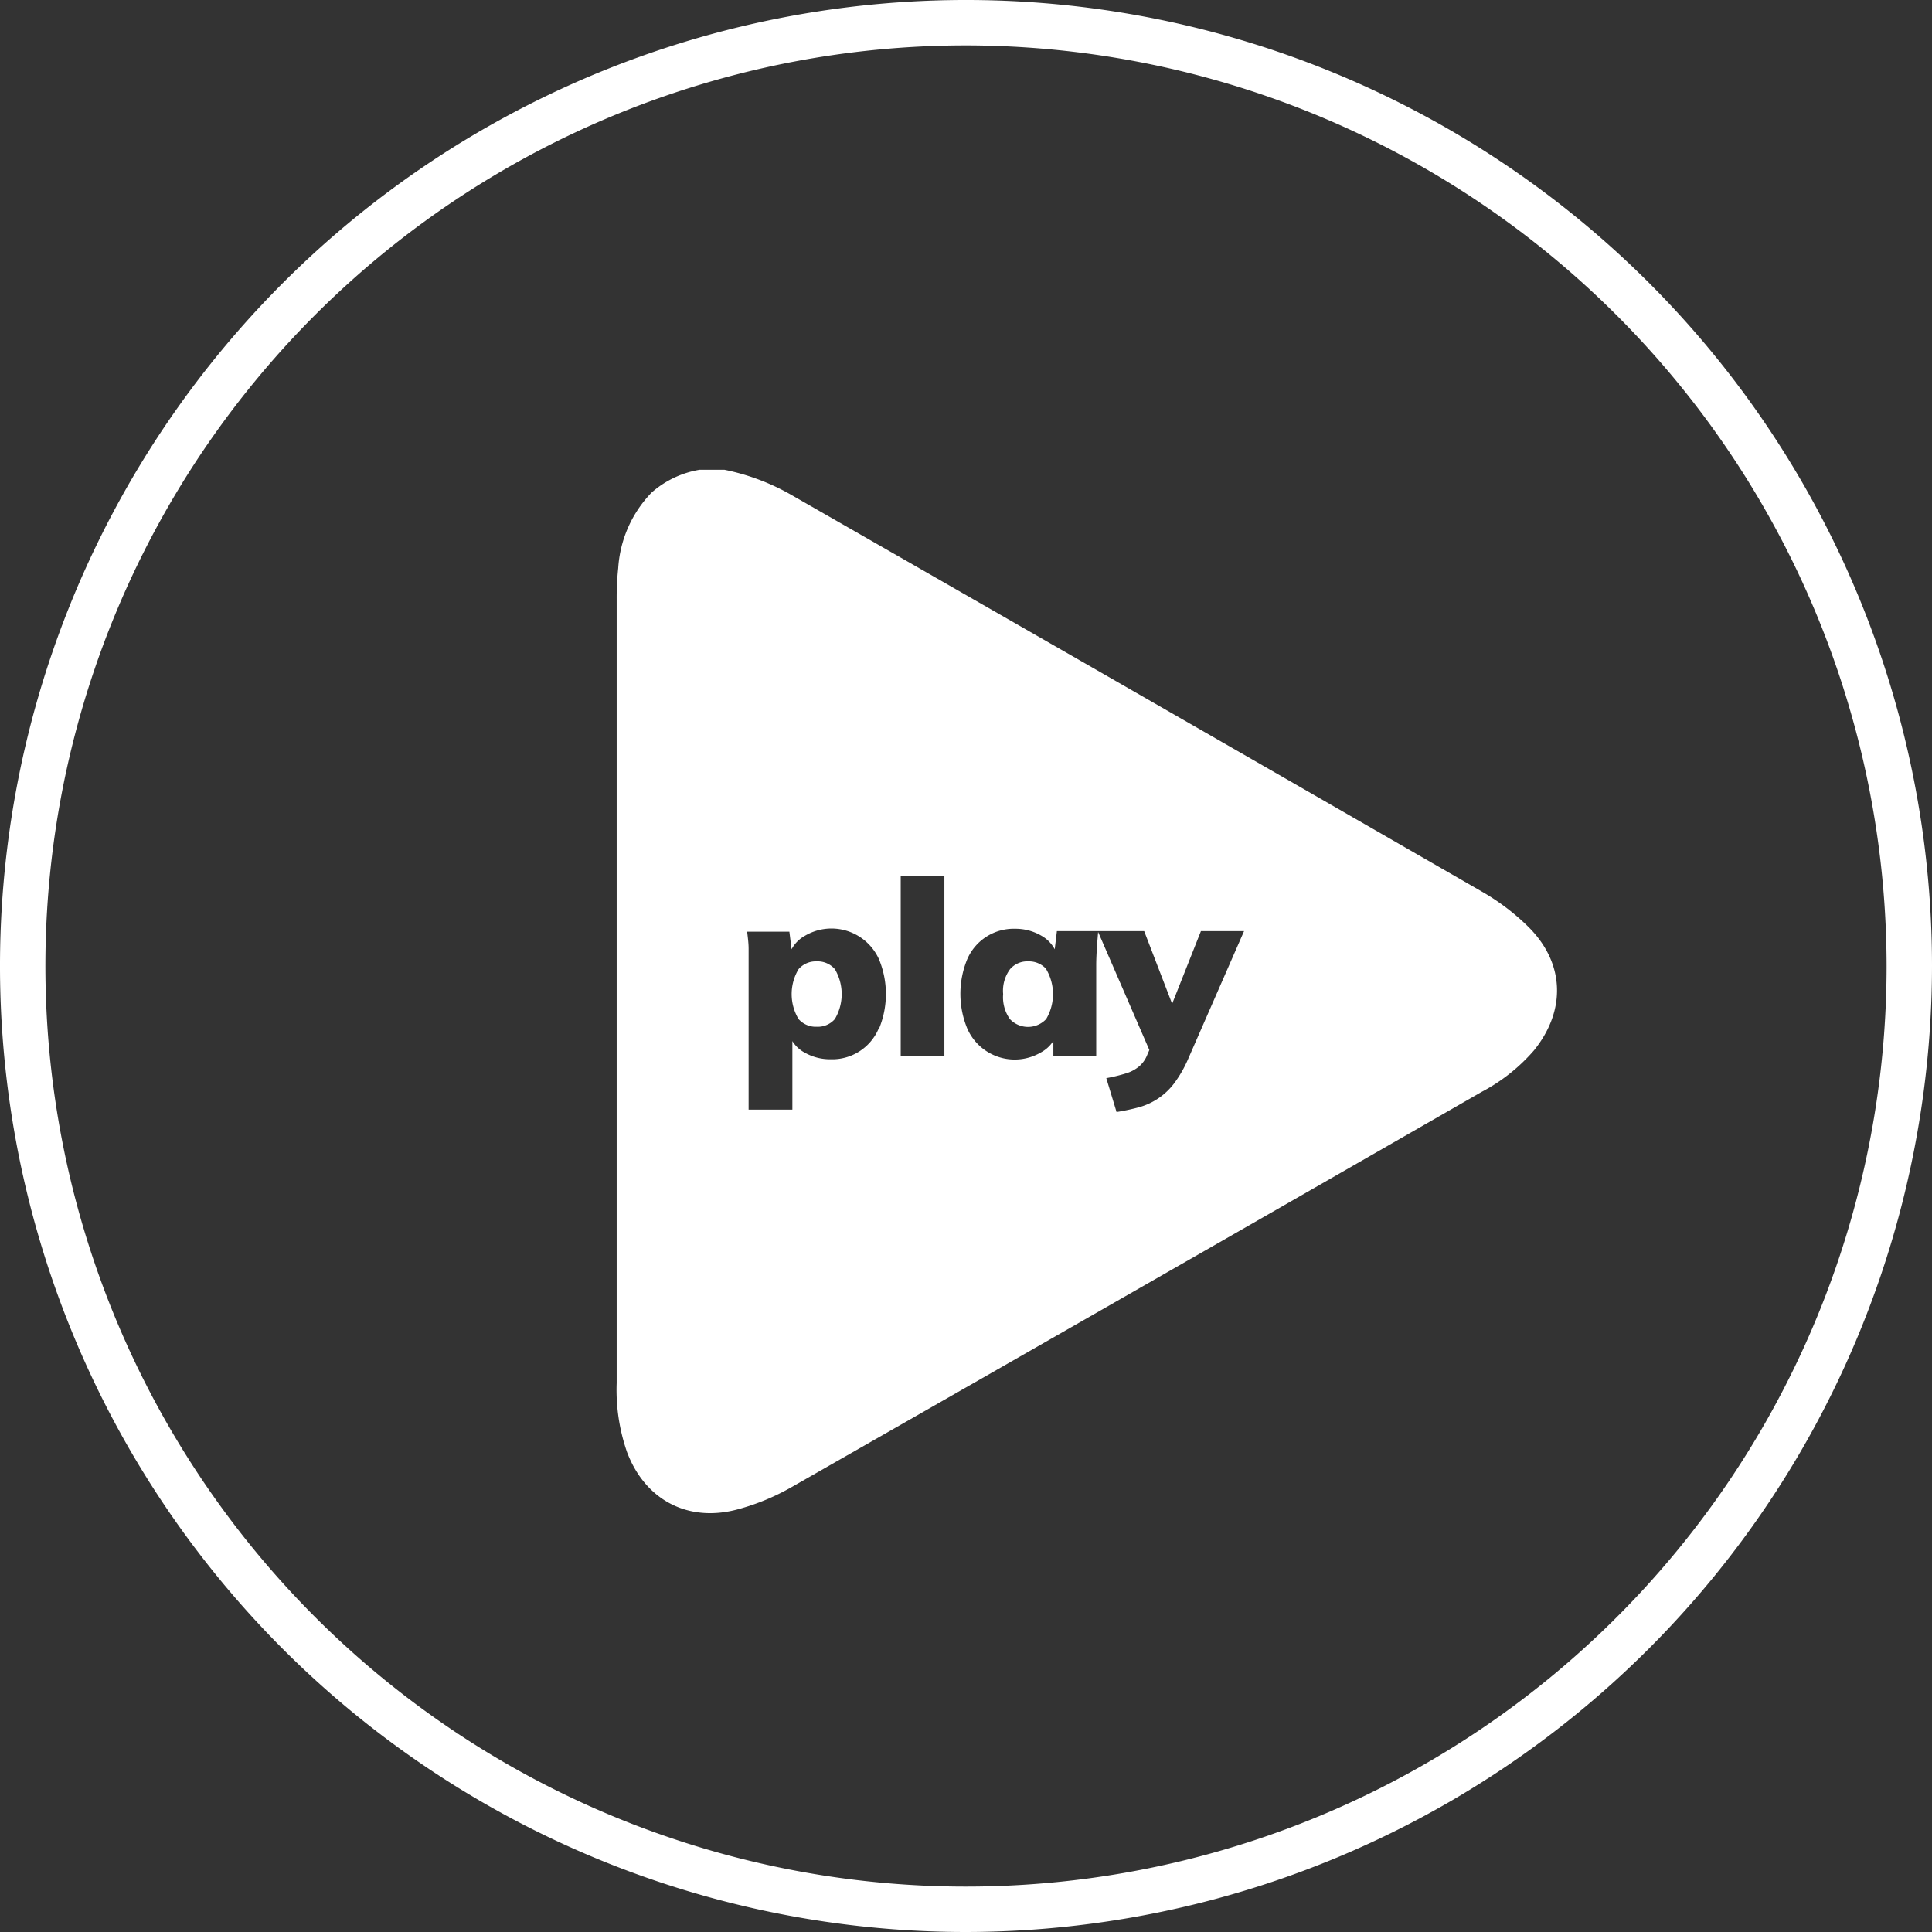 <svg xmlns="http://www.w3.org/2000/svg" viewBox="0 0 212.76 212.76"><rect x="0" y="0" width="212.76" height="212.76" fill="#333333" stroke="none"/><defs><style>.cls-1{fill:#fff;}</style></defs><title>play_circle</title><g id="Livello_2" data-name="Livello 2"><g id="Livello_5" data-name="Livello 5"><path class="cls-1" d="M115.23,106.73a2.54,2.54,0,0,0-2-.86,2.5,2.5,0,0,0-2,.86,4,4,0,0,0-.76,2.74,4.17,4.17,0,0,0,.74,2.75,2.74,2.74,0,0,0,4,0,5.4,5.4,0,0,0,0-5.49Z"/><path class="cls-1" d="M89.94,105.87a2.52,2.52,0,0,0-2,.86,5.34,5.34,0,0,0,0,5.49,2.52,2.52,0,0,0,2,.85,2.49,2.49,0,0,0,2-.85,5.4,5.4,0,0,0,0-5.49A2.5,2.5,0,0,0,89.94,105.87Z"/><path class="cls-1" d="M168.24,102a25,25,0,0,0-5.08-3.83q-38-21.89-76-43.66a24.58,24.58,0,0,0-7.39-2.78H77.05a10.67,10.67,0,0,0-5.29,2.51,13.14,13.14,0,0,0-3.68,8.33A30.89,30.89,0,0,0,67.91,66q0,43.16,0,86.31a20.89,20.89,0,0,0,1.14,7.6c2,5.3,6.76,7.8,12.25,6.29a25.09,25.09,0,0,0,5.87-2.43q38-21.7,76-43.53a19.8,19.8,0,0,0,5.76-4.57C172.5,111.25,172.33,106,168.24,102Zm-71.5,11.32a5.55,5.55,0,0,1-5.26,3.33,5.63,5.63,0,0,1-2.84-.72,3.58,3.58,0,0,1-1.38-1.28v7.55H82.44V106.34c0-.62,0-1.24,0-1.87s-.09-1.25-.16-1.87h4.65l.24,1.94a3.7,3.7,0,0,1,1.46-1.48,5.74,5.74,0,0,1,8.16,2.56,10,10,0,0,1,0,7.69Zm7.26,3H99.19V96.43H104Zm26.84.3a13.19,13.19,0,0,1-1.56,2.71,7.28,7.28,0,0,1-3.87,2.61,23.81,23.81,0,0,1-2.45.52l-1.13-3.73a17.94,17.94,0,0,0,2.18-.53,4.11,4.11,0,0,0,1.44-.77,3.2,3.2,0,0,0,.89-1.27l.23-.53-5.64-13c-.05.6-.1,1.2-.14,1.82s-.07,1.25-.07,1.87v10H116l0-1.69a3.7,3.7,0,0,1-1.38,1.27,5.7,5.7,0,0,1-8.09-2.61,10,10,0,0,1,0-7.69,5.57,5.57,0,0,1,5.26-3.32,5.63,5.63,0,0,1,2.88.76,3.73,3.73,0,0,1,1.48,1.5l.24-2h4.6l0,.05v-.05H126l3.08,8,3.17-8H137Z"/><path class="cls-1" d="M106.38,212.76A106.38,106.38,0,1,1,212.76,106.38,106.5,106.5,0,0,1,106.38,212.76ZM106.38,5A101.38,101.38,0,1,0,207.76,106.38,101.48,101.48,0,0,0,106.38,5Z"/></g></g></svg>
